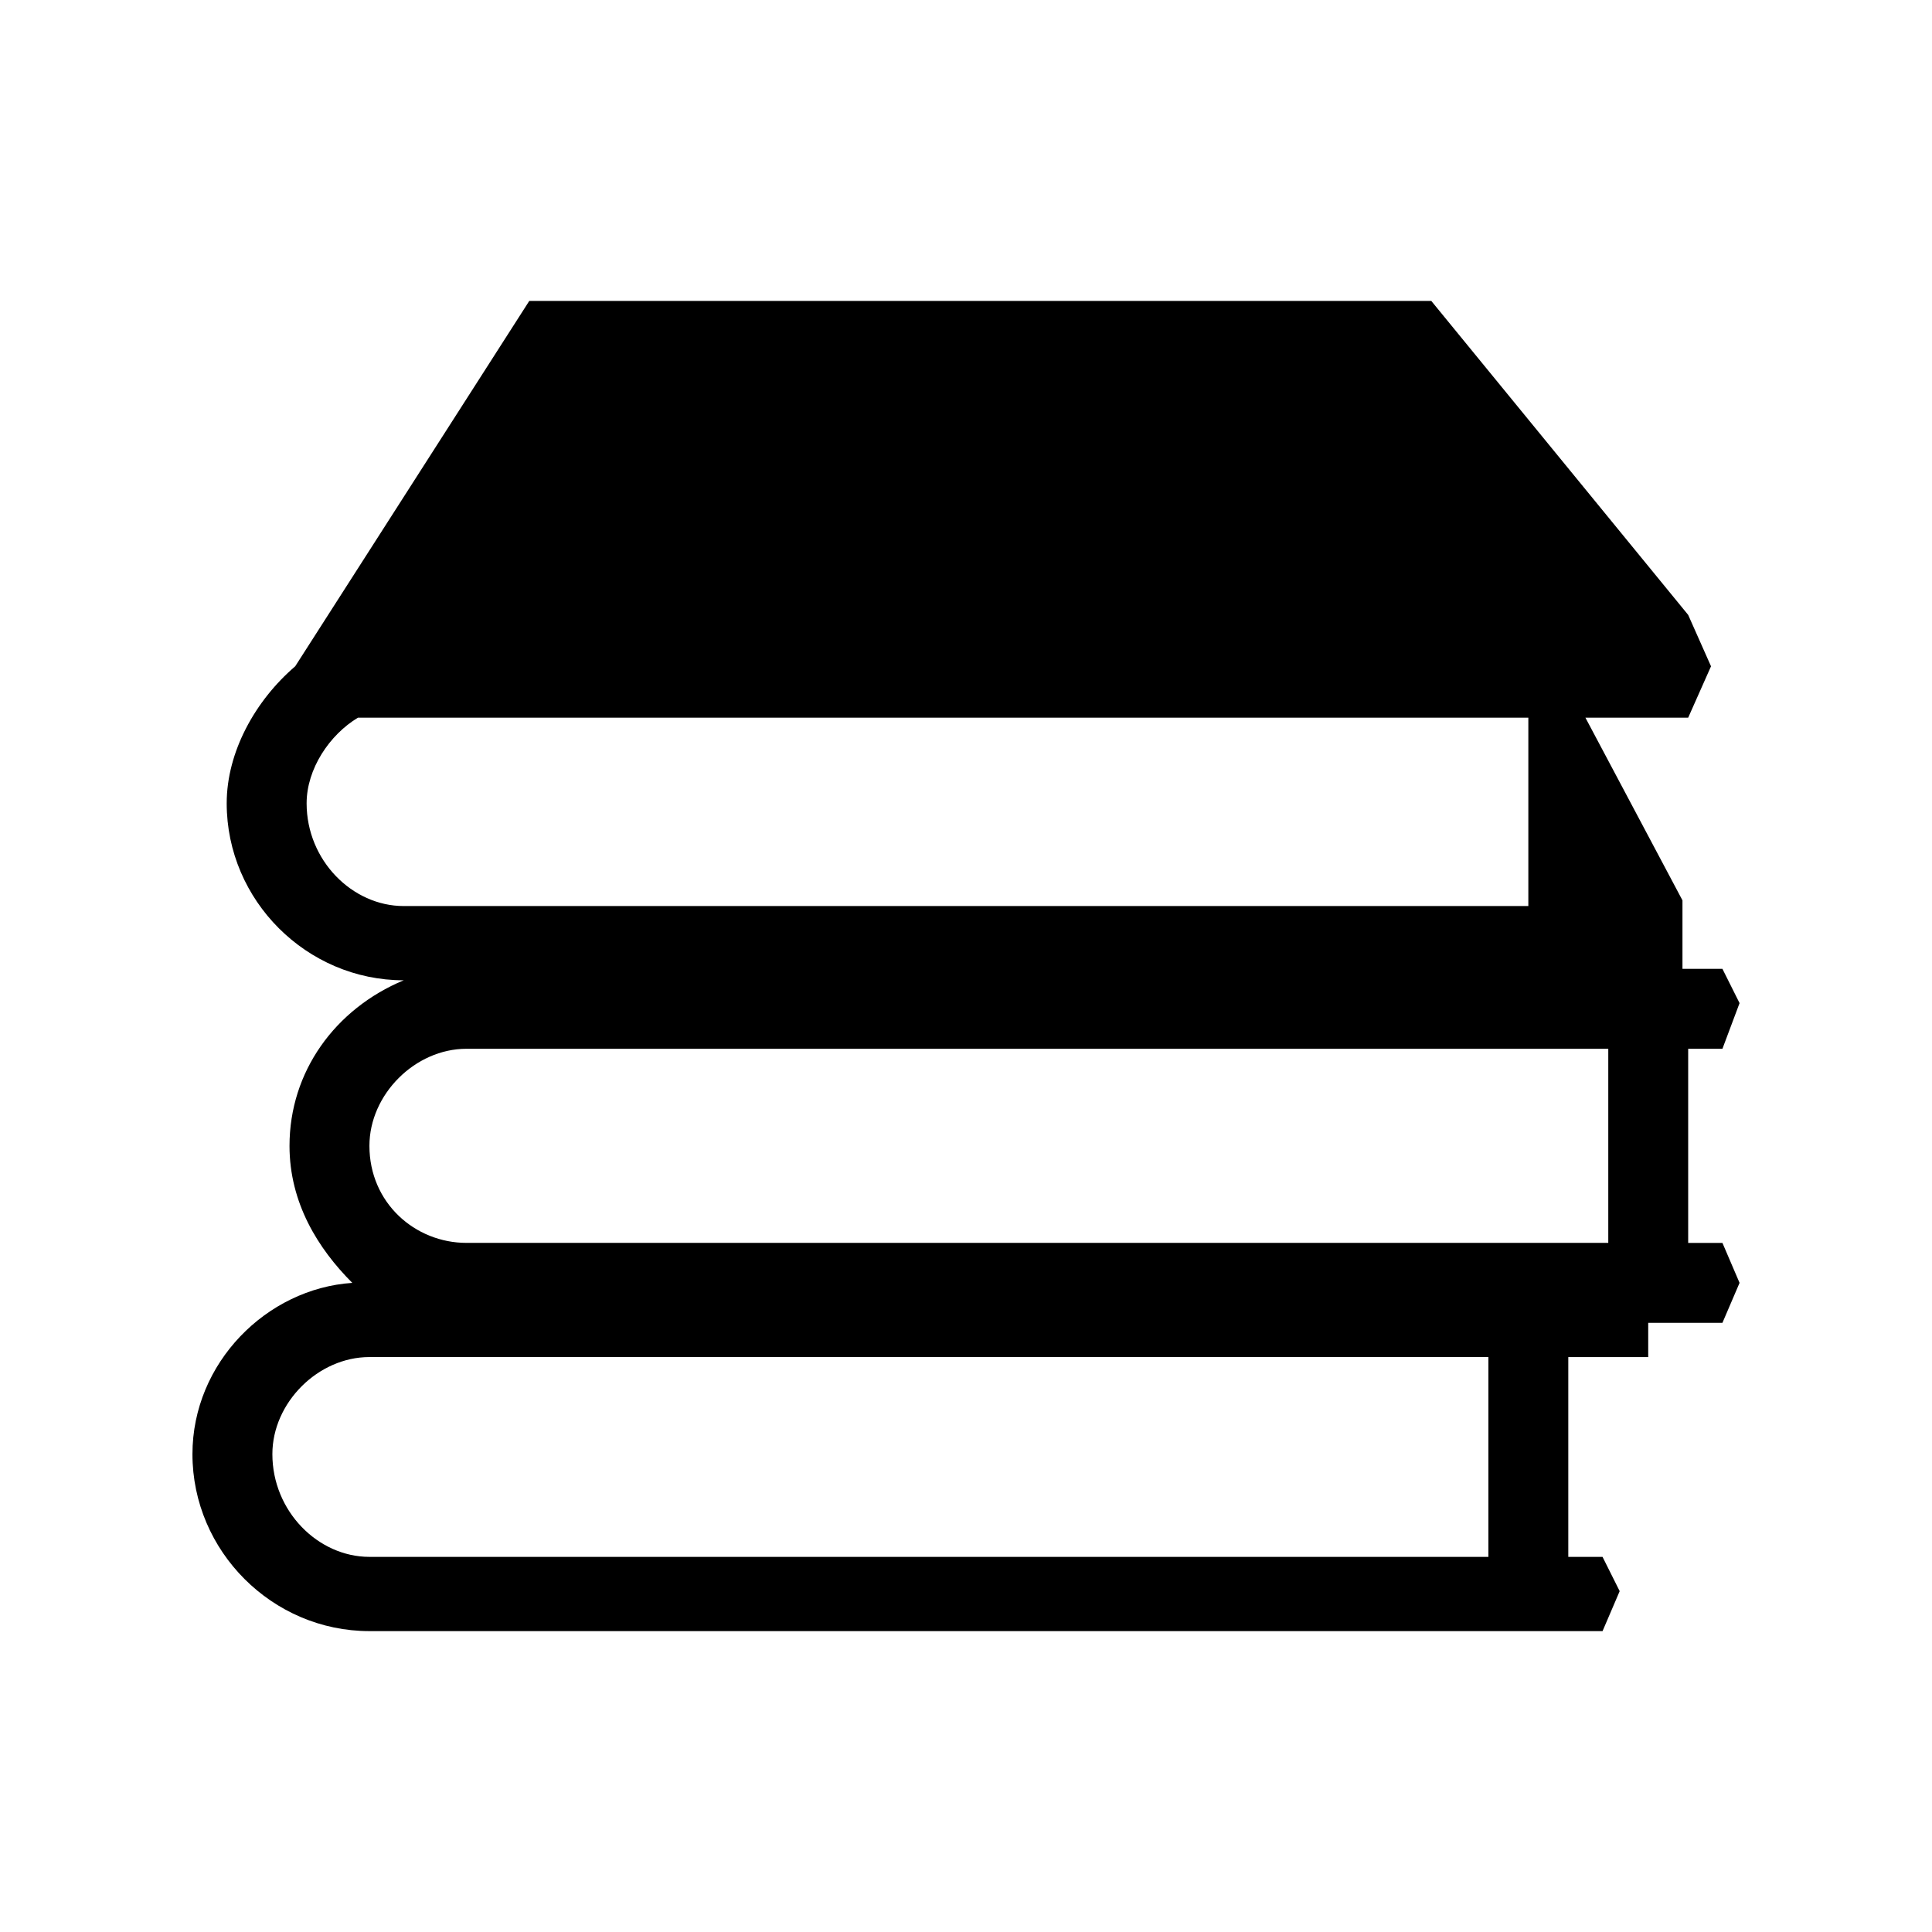 <?xml version="1.0" encoding="UTF-8"?>
<!-- Uploaded to: ICON Repo, www.svgrepo.com, Generator: ICON Repo Mixer Tools -->
<svg fill="#000000" width="800px" height="800px" version="1.1" viewBox="144 144 512 512" xmlns="http://www.w3.org/2000/svg">
 <path d="m195 529.36c0 25.719 21.18 46.902 46.902 46.902h326.79l4.539-10.59-4.539-9.078h-9.078v-52.953h21.18v-9.078h19.668l4.539-10.59-4.539-10.59h-9.078v-51.441h9.078l4.539-12.105-4.539-9.078h-10.59v-18.152l-25.719-48.414h27.234l6.051-13.617-6.051-13.617-68.082-83.211h-239.04l-62.031 96.828c-10.59 9.078-18.156 22.695-18.156 36.312 0 25.719 21.18 46.902 46.902 46.902-18.156 7.566-30.258 24.207-30.258 43.875 0 15.129 7.566 27.234 16.641 36.312-22.695 1.512-42.363 21.18-42.363 45.387zm30.258-172.48c0-9.078 6.051-18.156 13.617-22.695h310.15v49.926h-298.05c-13.617 0-25.719-12.105-25.719-27.234zm42.363 65.055h302.59v51.441h-302.59c-13.617 0-25.719-10.59-25.719-25.719 0-13.617 12.105-25.719 25.719-25.719zm-25.719 81.699h296.54v52.953h-296.54c-13.617 0-25.719-12.105-25.719-27.234 0-13.617 12.105-25.719 25.719-25.719z" fill-rule="evenodd"/>
</svg>